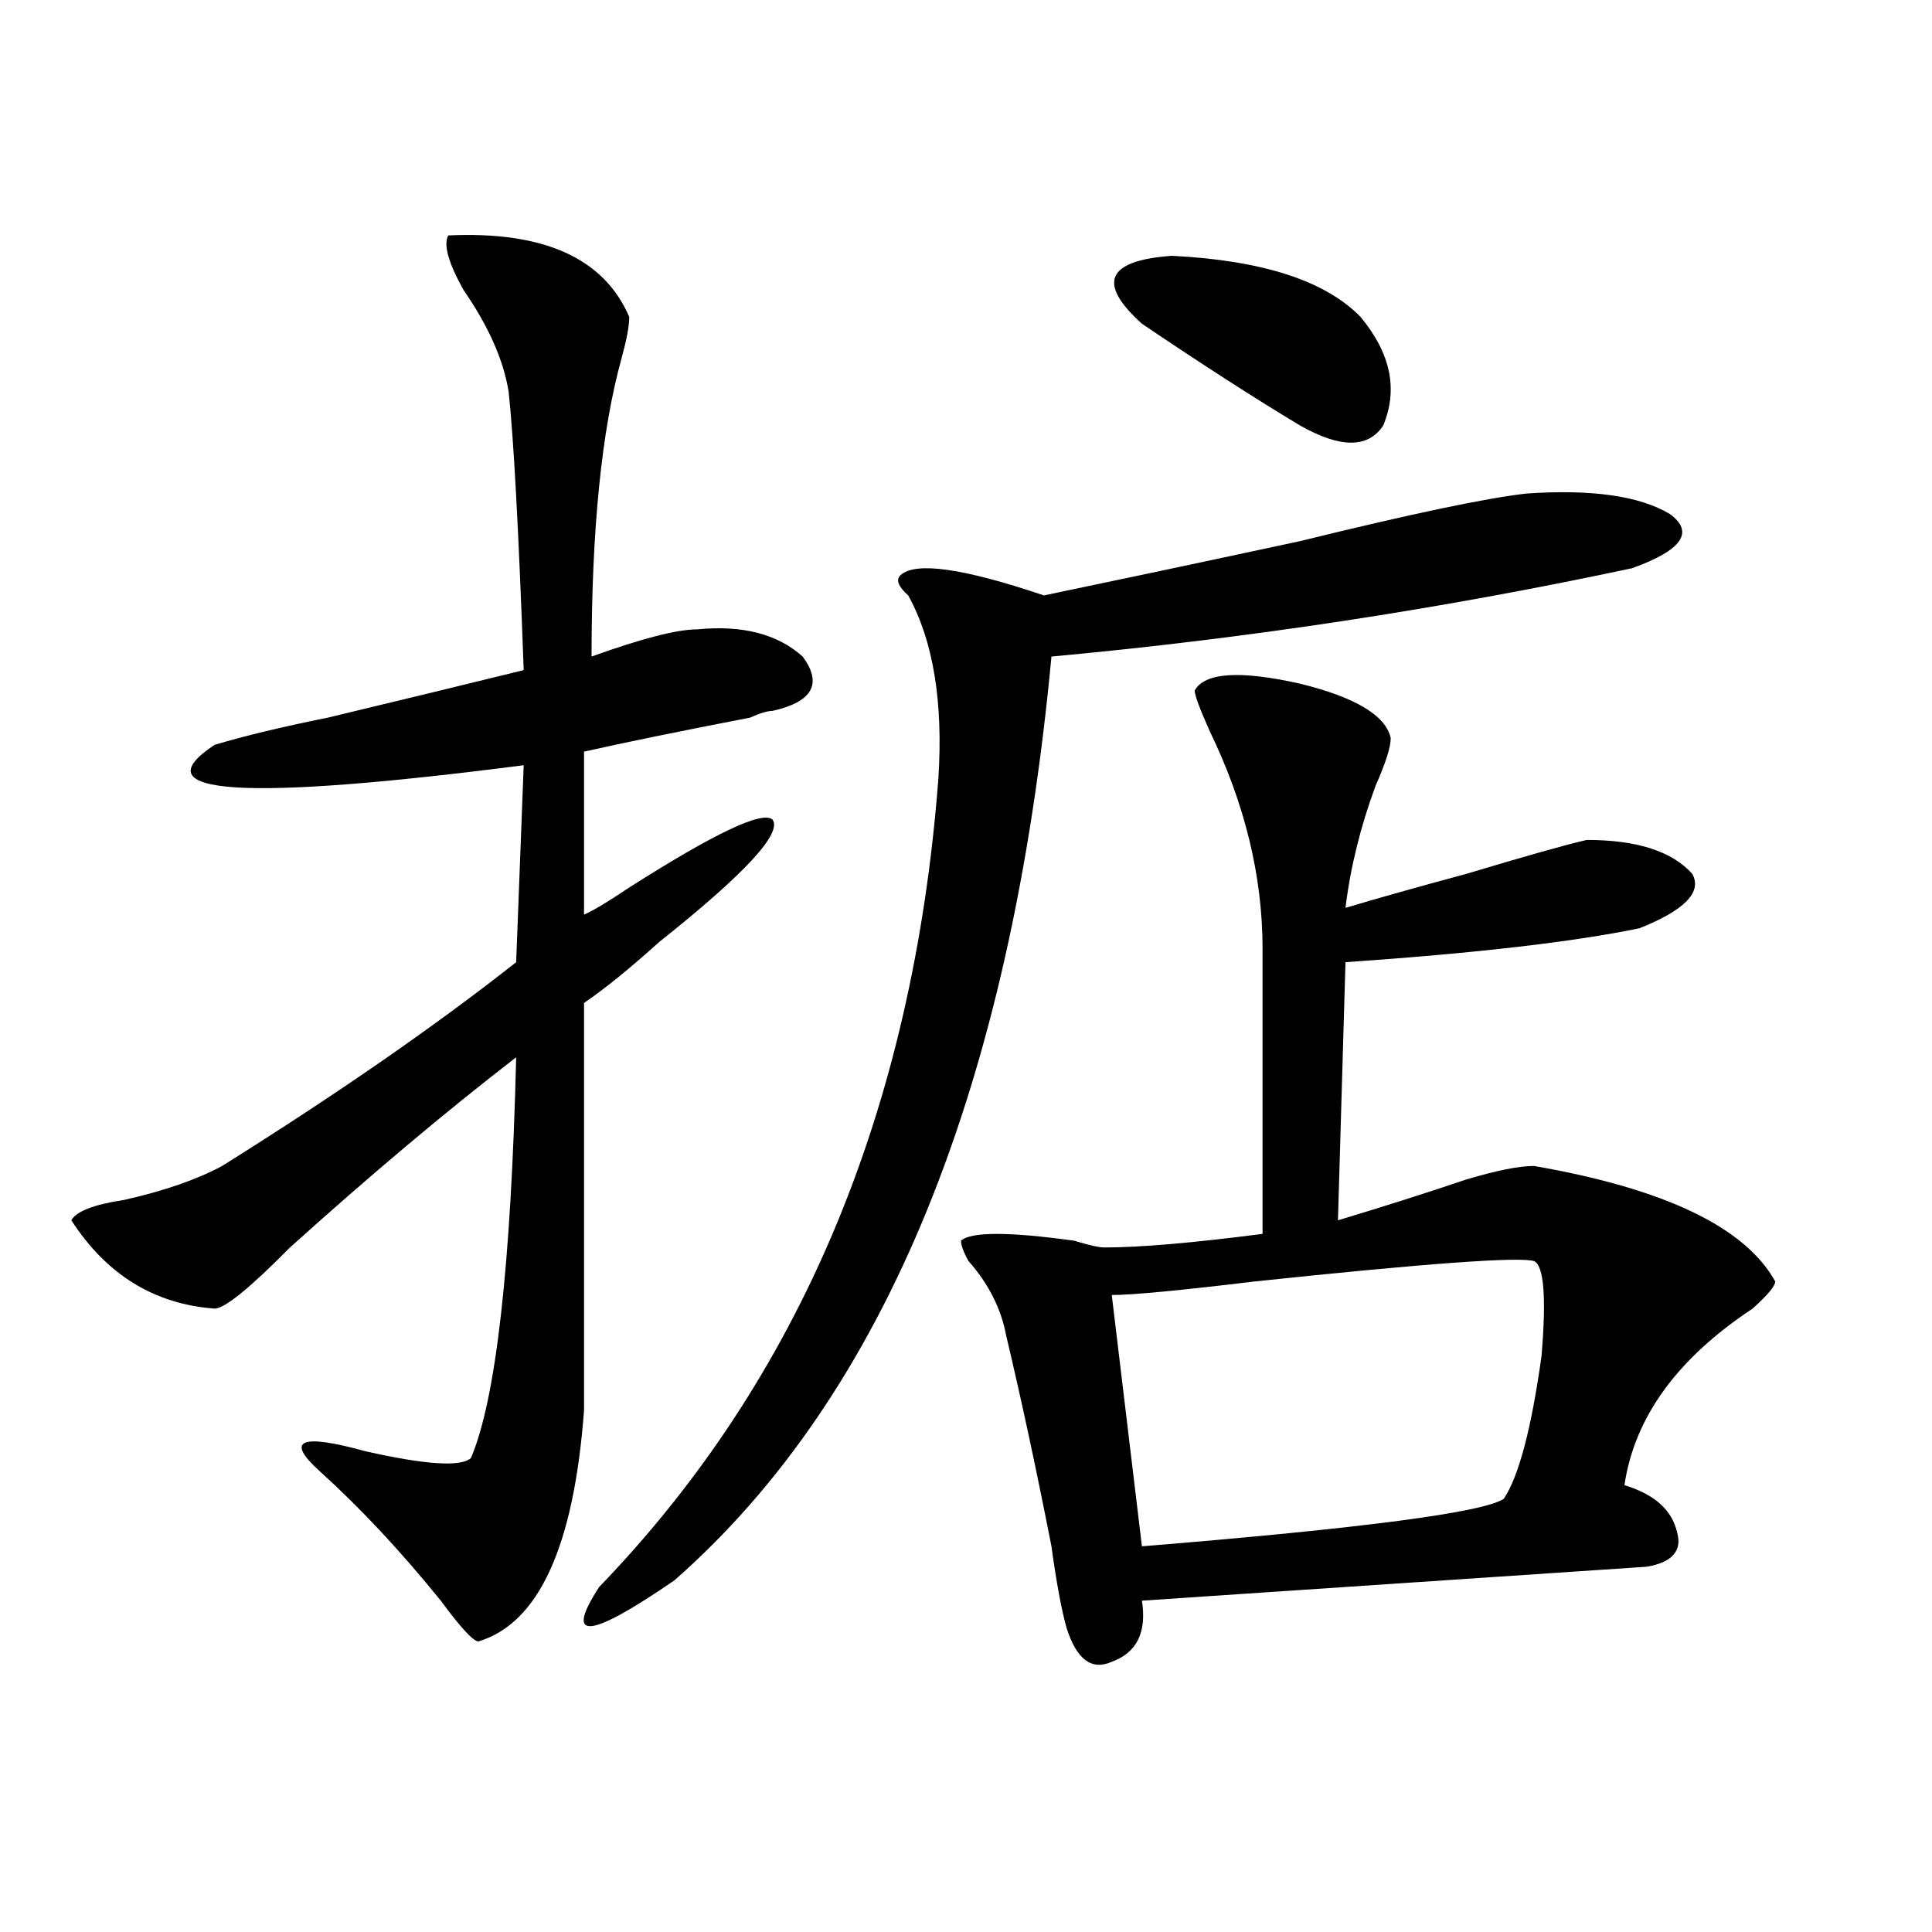 <?xml version="1.0" encoding="utf-8"?>
<!-- Generator: Adobe Illustrator 16.0.0, SVG Export Plug-In . SVG Version: 6.00 Build 0)  -->
<!DOCTYPE svg PUBLIC "-//W3C//DTD SVG 1.1//EN" "http://www.w3.org/Graphics/SVG/1.1/DTD/svg11.dtd">
<svg version="1.1" id="图层_1" xmlns="http://www.w3.org/2000/svg" xmlns:xlink="http://www.w3.org/1999/xlink" x="0px" y="0px"
	 width="1000px" height="1000px" viewBox="0 0 1000 1000" enable-background="new 0 0 1000 1000" xml:space="preserve">
<path d="M232.043,121.859c49.389-2.307,80.607,11.755,93.656,42.188c0,4.724-1.342,11.755-3.902,21.094
	c-10.427,37.518-15.609,89.099-15.609,154.688c25.975-9.338,44.206-14.063,54.633-14.063c23.414-2.307,41.584,2.362,54.633,14.063
	c10.365,14.063,5.183,23.456-15.609,28.125c-2.622,0-6.524,1.208-11.707,3.516c-36.463,7.031-65.06,12.909-85.852,17.578v84.375
	c5.183-2.307,12.987-7.031,23.414-14.063c44.206-28.125,68.9-39.825,74.145-35.156c5.183,7.031-14.329,28.125-58.535,63.281
	c-15.609,14.063-28.658,24.609-39.023,31.641c0,65.643,0,135.956,0,210.938c-5.244,70.313-23.414,110.138-54.633,119.531
	c-2.622,0-9.146-7.031-19.512-21.094c-20.854-25.763-41.646-48.01-62.438-66.797c-18.231-16.37-10.427-19.885,23.414-10.547
	c31.219,7.031,49.389,8.24,54.633,3.516c12.987-30.432,20.792-99.591,23.414-207.422c-36.463,28.125-75.486,60.974-117.07,98.438
	c-20.854,21.094-33.841,31.641-39.023,31.641c-31.219-2.307-55.975-17.578-74.145-45.703c2.561-4.669,11.707-8.185,27.316-10.547
	c20.792-4.669,37.682-10.547,50.73-17.578c59.815-37.463,110.546-72.62,152.191-105.469l3.902-101.953
	c-145.729,18.787-199.02,15.271-159.996-10.547c15.609-4.669,35.121-9.338,58.535-14.063c39.023-9.338,72.803-17.578,101.461-24.609
	c-2.622-72.62-5.244-120.685-7.805-144.141c-2.622-16.37-10.427-33.948-23.414-52.734
	C232.043,135.922,229.421,126.583,232.043,121.859z M790.078,255.453c33.779-2.307,58.535,1.208,74.145,10.547
	c12.987,9.393,6.463,18.787-19.512,28.125c-98.9,21.094-199.02,36.365-300.48,45.703c-20.854,222.693-85.852,382.05-195.117,478.125
	c-44.268,30.432-57.255,31.641-39.023,3.516c104.021-107.776,162.557-247.247,175.605-418.359
	c2.561-39.825-2.622-71.466-15.609-94.922c-5.244-4.669-6.524-8.185-3.902-10.547c7.805-7.031,32.499-3.516,74.145,10.547
	c33.779-7.031,78.047-16.37,132.68-28.125C730.201,266,769.225,257.815,790.078,255.453z M719.836,382.015
	c0,4.724-2.622,12.909-7.805,24.609c-7.805,21.094-13.049,42.188-15.609,63.281c15.609-4.669,36.401-10.547,62.438-17.578
	c31.219-9.338,52.011-15.216,62.438-17.578c25.975,0,44.206,5.878,54.633,17.578c5.183,9.393-3.902,18.787-27.316,28.125
	c-33.841,7.031-84.571,12.909-152.191,17.578l-3.902,133.594c23.414-7.031,45.486-14.063,66.34-21.094
	c15.609-4.669,27.316-7.031,35.121-7.031c67.62,11.755,109.266,31.641,124.875,59.766c0,2.362-3.902,7.031-11.707,14.063
	c-39.023,25.818-61.157,56.25-66.34,91.406c15.609,4.724,24.694,12.909,27.316,24.609c2.561,9.393-2.622,15.271-15.609,17.578
	L591.059,828.5c2.561,16.37-2.622,26.917-15.609,31.641c-10.427,4.669-18.231-1.208-23.414-17.578
	c-2.622-9.393-5.244-23.456-7.805-42.188c-7.805-39.825-15.609-76.135-23.414-108.984c-2.622-14.063-9.146-26.917-19.512-38.672
	c-2.622-4.669-3.902-8.185-3.902-10.547c5.183-4.669,24.694-4.669,58.535,0c7.805,2.362,12.987,3.516,15.609,3.516
	c18.17,0,45.486-2.307,81.949-7.031V491c0-37.463-9.146-74.982-27.316-112.5c-5.244-11.7-7.805-18.732-7.805-21.094
	c5.183-9.338,23.414-10.547,54.633-3.516C701.604,360.922,717.214,370.315,719.836,382.015z M793.98,652.719
	c-7.805-2.307-55.975,1.208-144.387,10.547c-39.023,4.724-63.779,7.031-74.145,7.031l15.609,130.078
	c114.448-9.338,176.886-17.578,187.313-24.609c7.805-11.7,14.268-36.31,19.512-73.828
	C800.443,671.505,799.163,655.081,793.98,652.719z M591.059,167.562c-23.414-21.094-18.231-32.794,15.609-35.156
	c46.828,2.362,79.327,12.909,97.559,31.641c15.609,18.787,19.512,37.518,11.707,56.25c-7.805,11.755-22.134,11.755-42.926,0
	C649.594,206.234,622.277,188.656,591.059,167.562z"/>
</svg>
